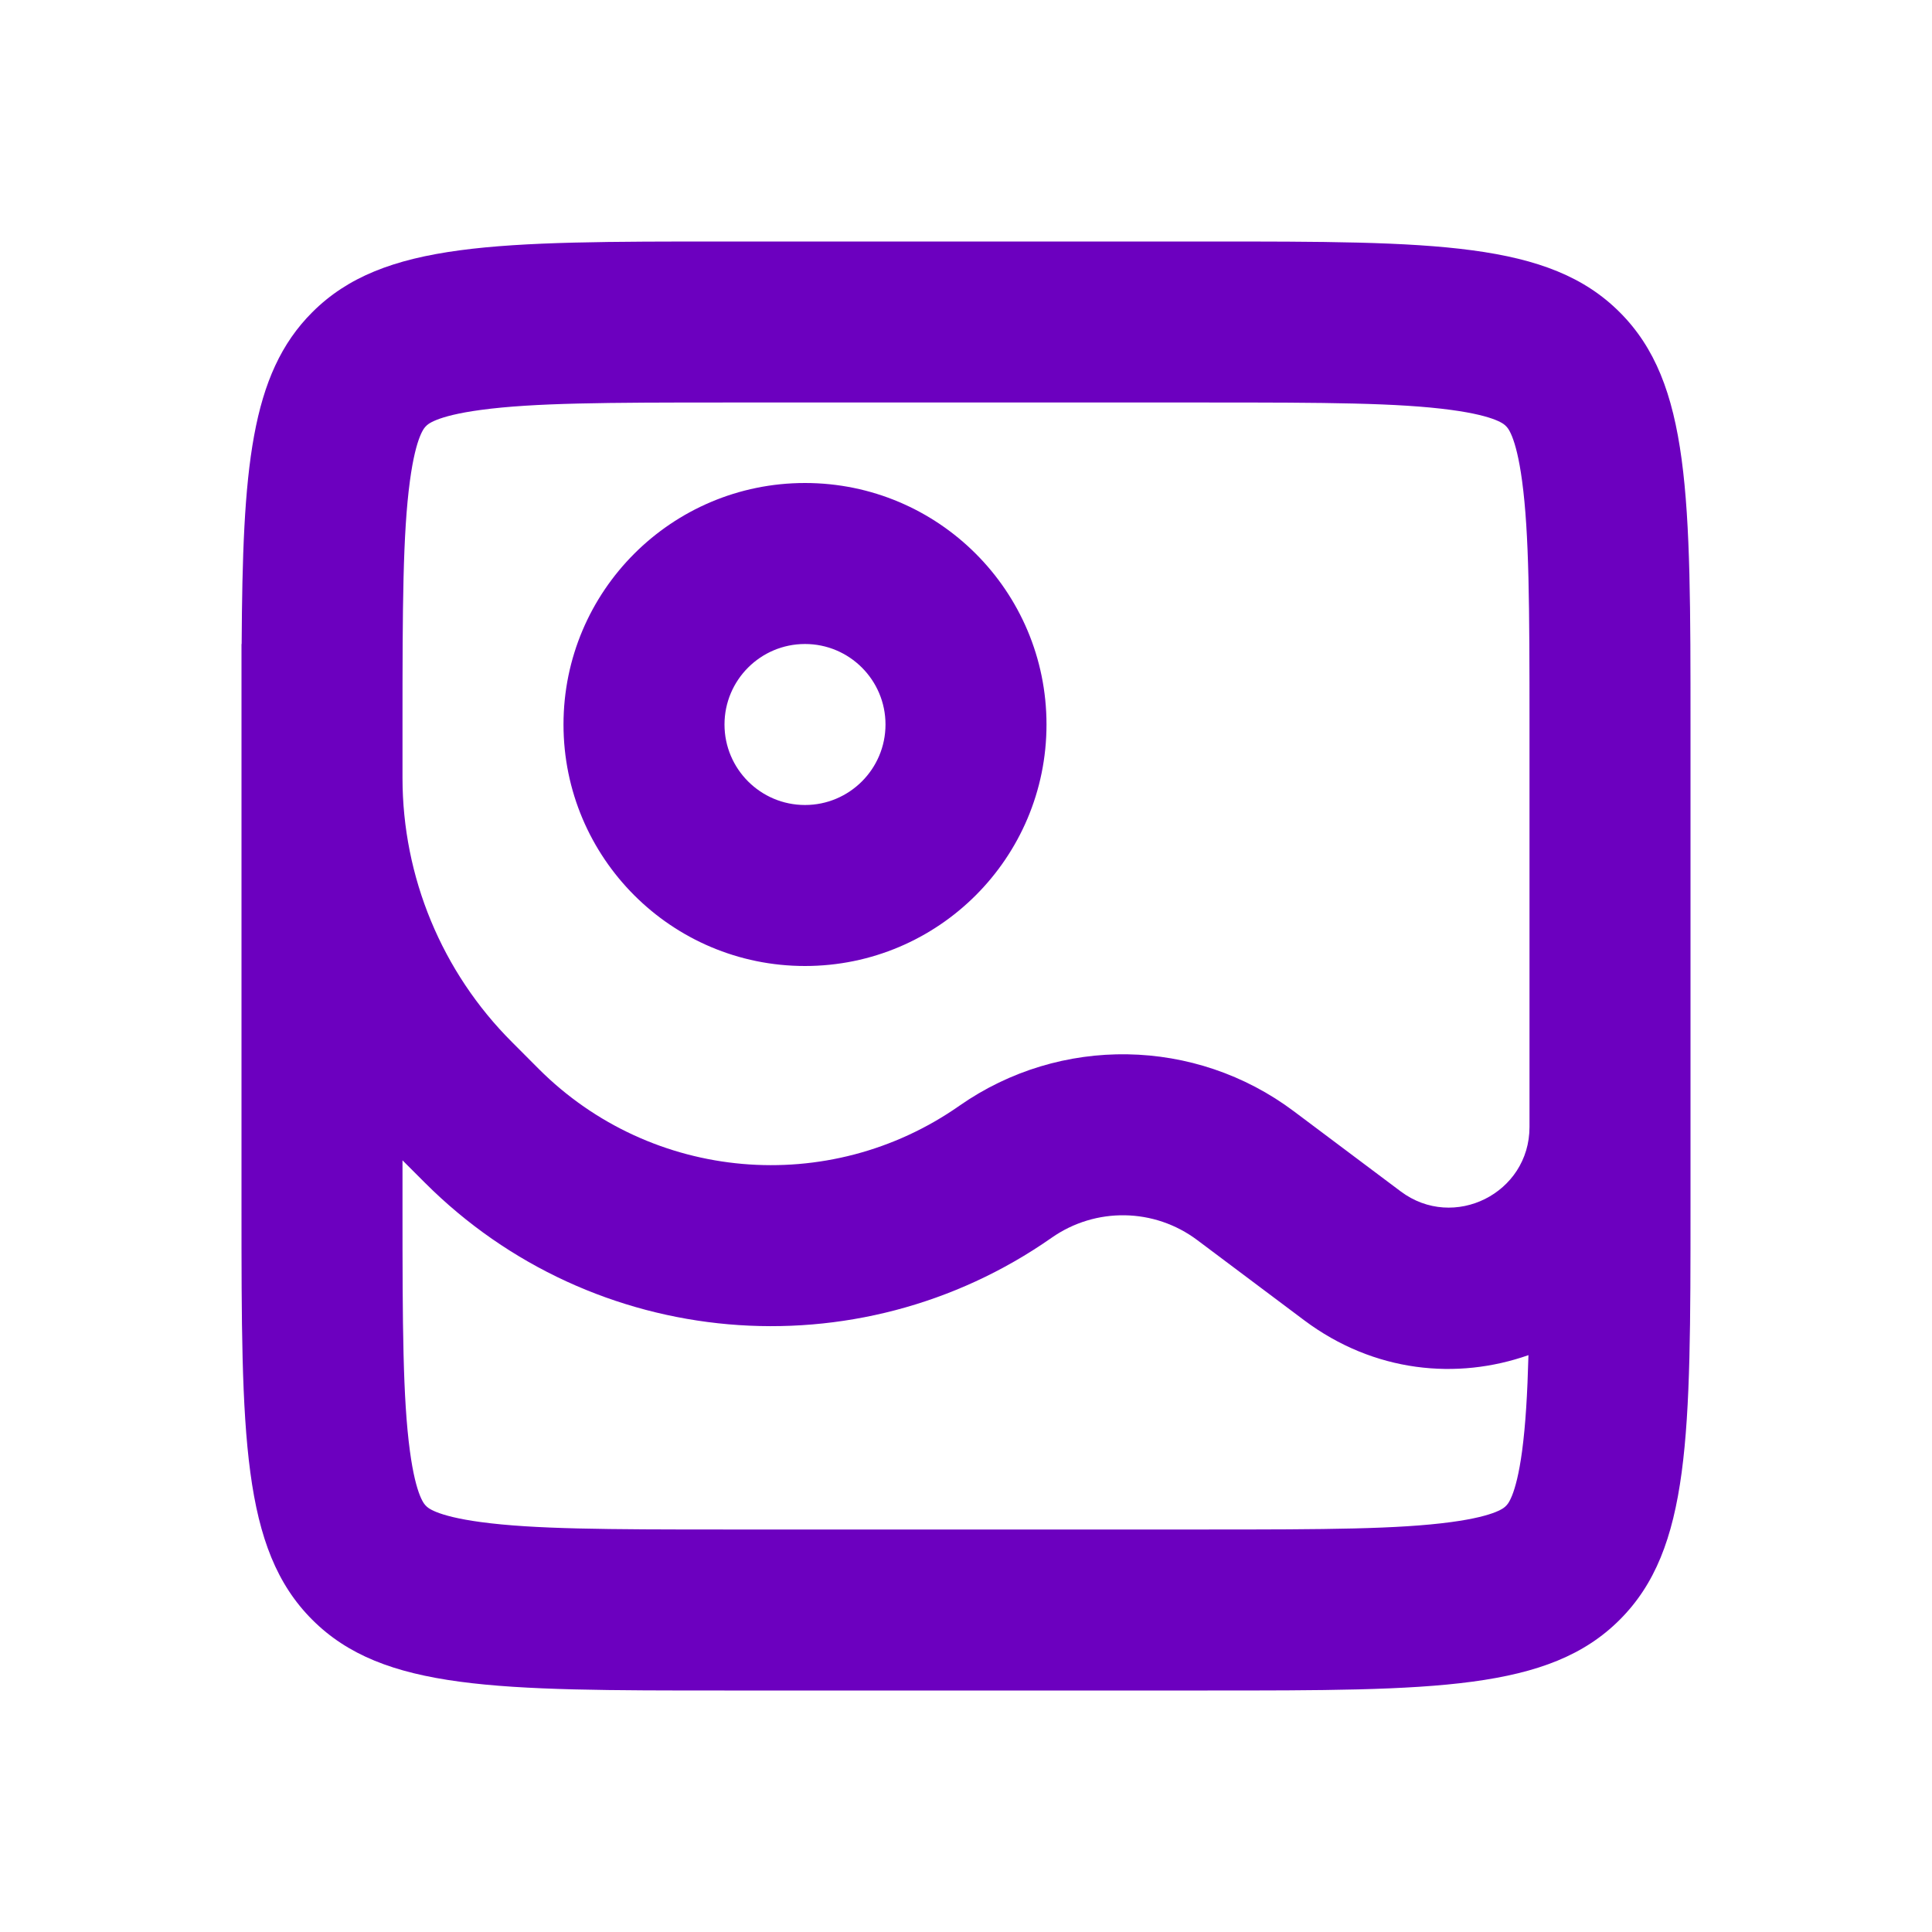 <svg width="24" height="24" viewBox="0 0 24 24" fill="none" xmlns="http://www.w3.org/2000/svg">
<path fill-rule="evenodd" clip-rule="evenodd" d="M3.879 20.121C3 19.243 3 17.828 3 15V8H3.002C3.014 5.825 3.11 4.647 3.879 3.879C4.757 3 6.172 3 9 3H15C17.828 3 19.243 3 20.121 3.879C21 4.757 21 6.172 21 9V15C21 17.828 21 19.243 20.121 20.121C19.243 21 17.828 21 15 21H9C6.172 21 4.757 21 3.879 20.121ZM9 5H15C16.471 5 17.373 5.004 18.025 5.092C18.599 5.169 18.695 5.279 18.706 5.292L18.706 5.292L18.707 5.293L18.708 5.294L18.708 5.294C18.721 5.305 18.831 5.401 18.908 5.975C18.996 6.627 19 7.529 19 9V14C19 14.824 18.059 15.294 17.4 14.8L16.073 13.805C14.848 12.886 13.172 12.859 11.918 13.736C10.296 14.872 8.093 14.679 6.693 13.279L6.36 12.945C5.489 12.075 5 10.894 5 9.663V9C5 7.529 5.004 6.627 5.092 5.975C5.169 5.401 5.279 5.305 5.292 5.294L5.293 5.293L5.294 5.292C5.305 5.279 5.401 5.169 5.975 5.092C6.627 5.004 7.529 5 9 5ZM16.2 16.4C17.07 17.052 18.102 17.145 18.987 16.834C18.974 17.318 18.951 17.702 18.908 18.025C18.831 18.599 18.721 18.695 18.708 18.706L18.708 18.706L18.707 18.707L18.706 18.708L18.706 18.708C18.695 18.721 18.599 18.831 18.025 18.908C17.373 18.996 16.471 19 15 19H9C7.529 19 6.627 18.996 5.975 18.908C5.401 18.831 5.305 18.721 5.294 18.708L5.294 18.708L5.293 18.707L5.292 18.706L5.292 18.706C5.279 18.695 5.169 18.599 5.092 18.025C5.004 17.373 5 16.471 5 15V14.414L5.279 14.693C7.365 16.779 10.648 17.067 13.065 15.375C13.611 14.993 14.34 15.005 14.873 15.405L16.2 16.4ZM7 9C7 10.657 8.343 12 10 12C11.657 12 13 10.657 13 9C13 7.343 11.657 6 10 6C8.343 6 7 7.343 7 9ZM9 9C9 9.552 9.448 10 10 10C10.552 10 11 9.552 11 9C11 8.448 10.552 8 10 8C9.448 8 9 8.448 9 9Z" fill="#6C00BF"/>
</svg>
